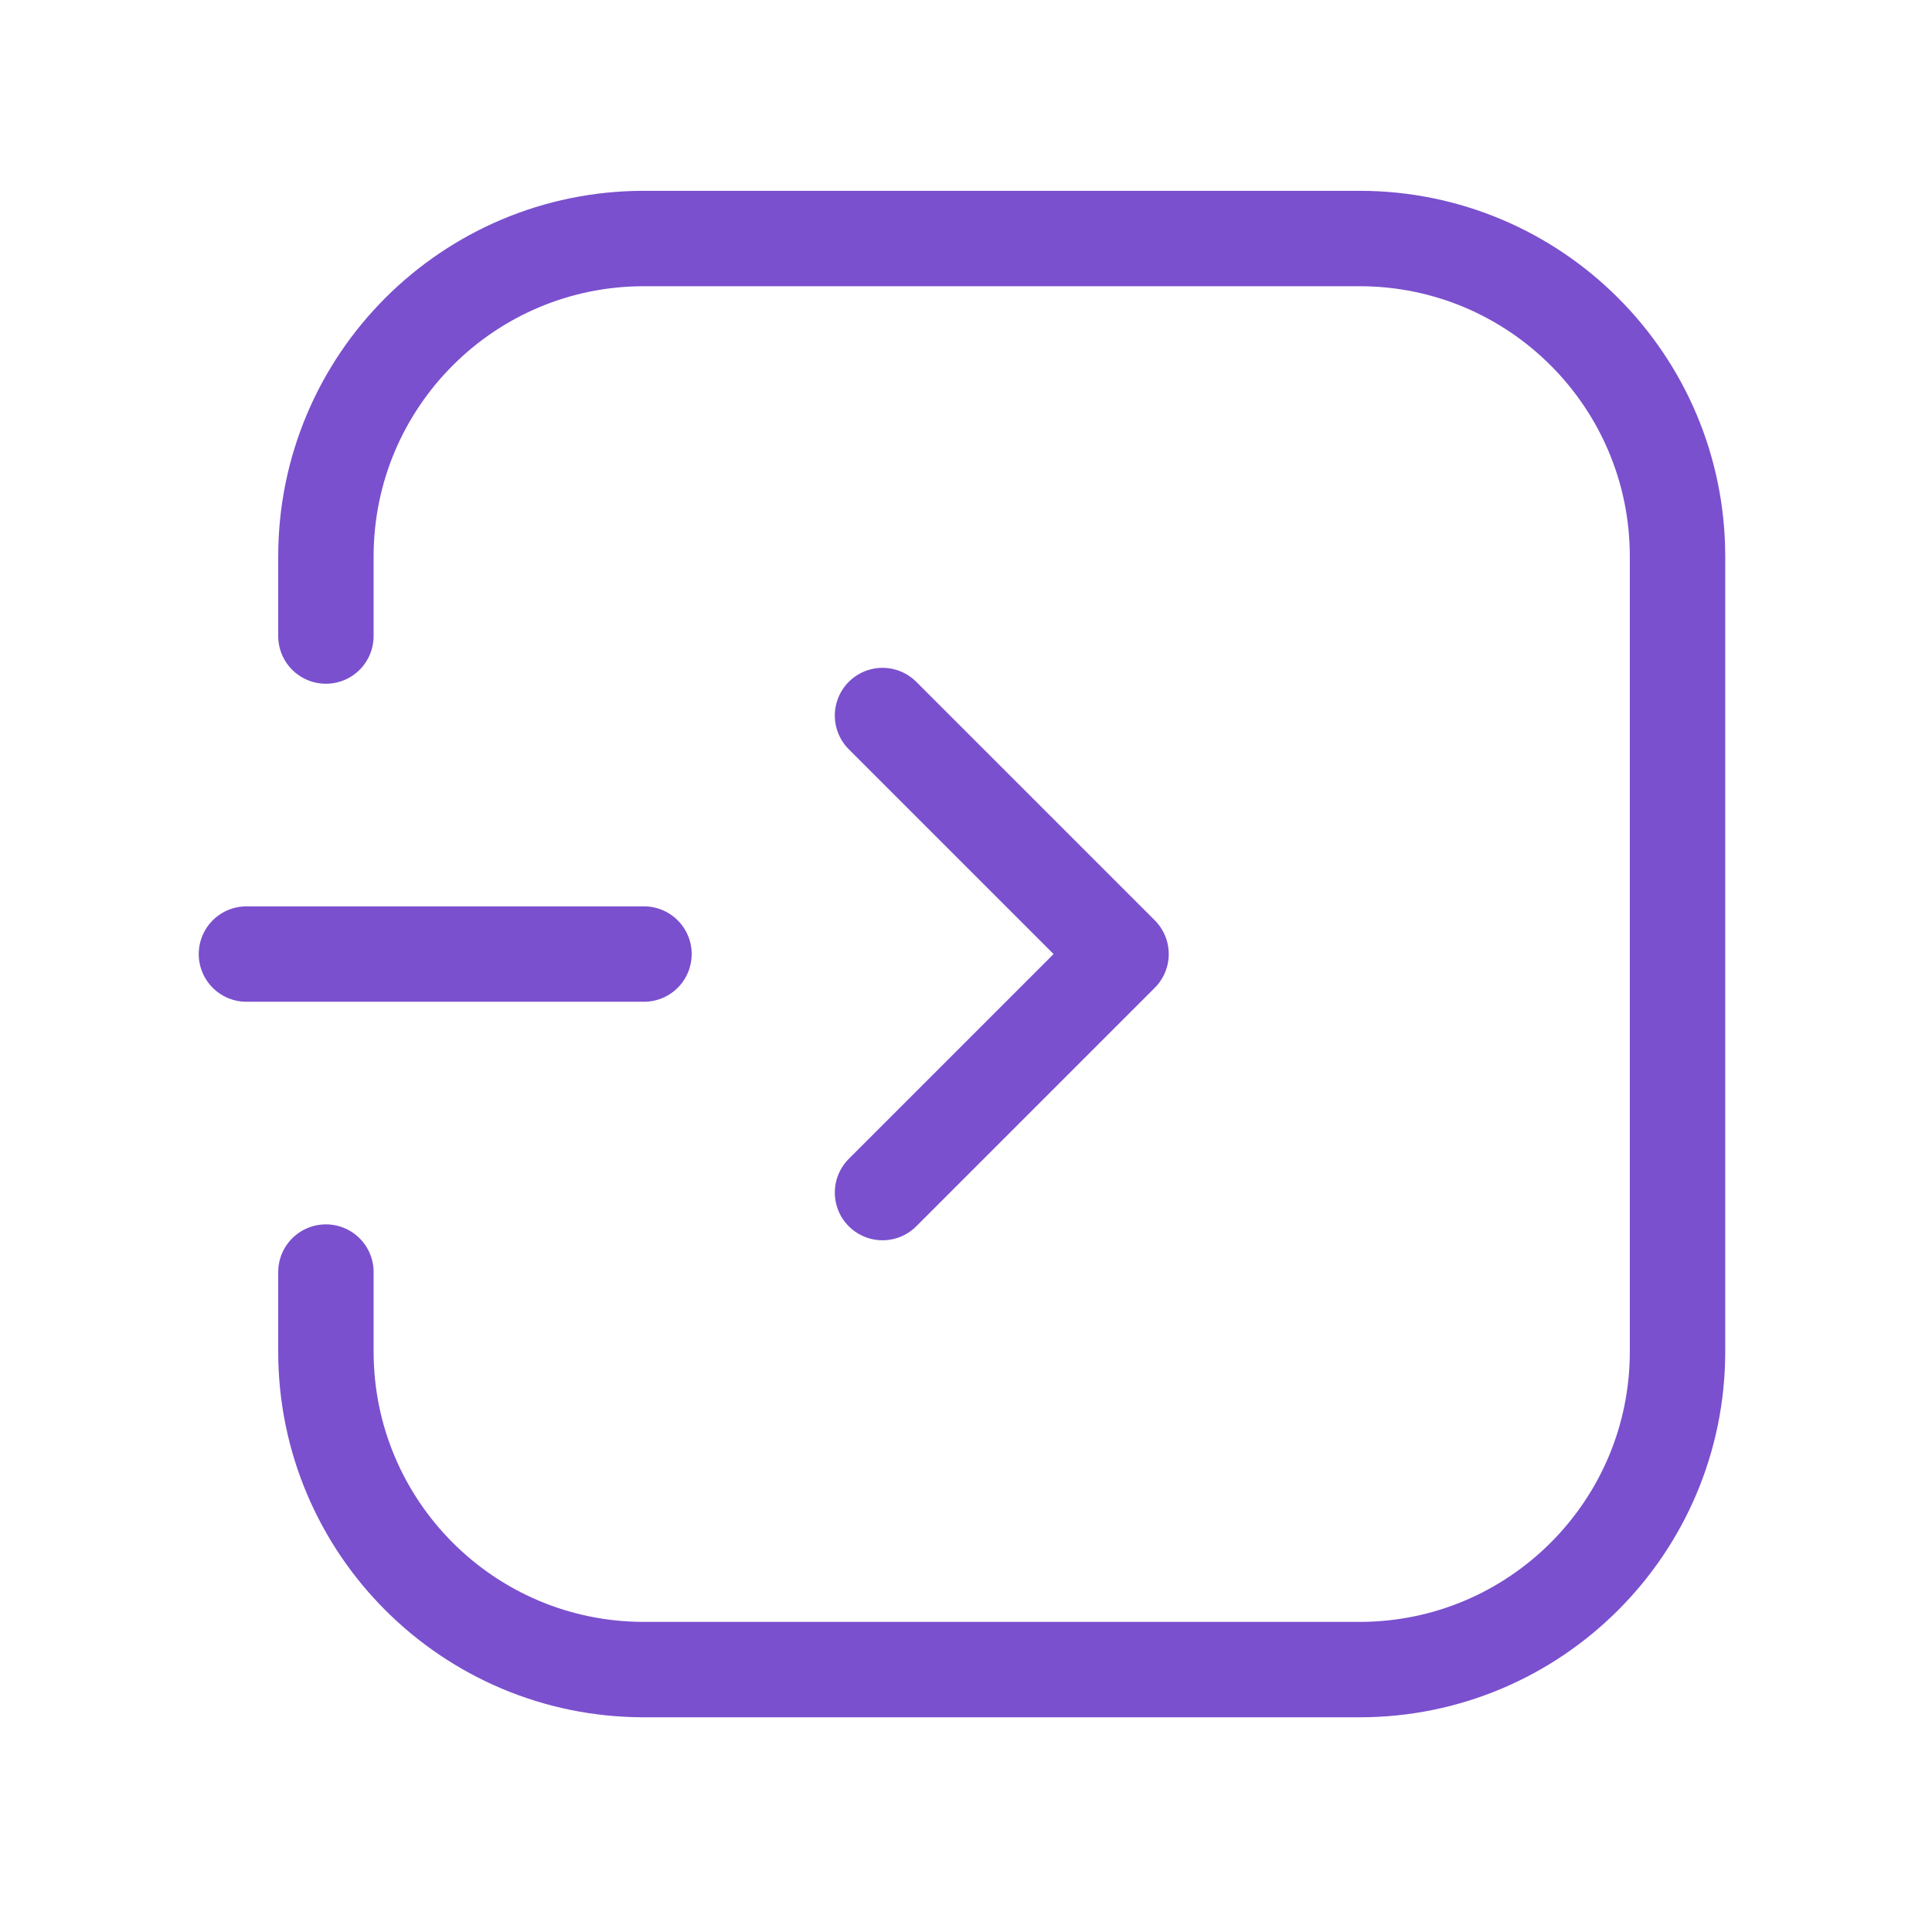 <?xml version="1.0" encoding="UTF-8"?> <svg xmlns="http://www.w3.org/2000/svg" width="81" height="80" viewBox="0 0 81 80" fill="none"><g id="Features Icons"><g id="Group"><path id="Path" d="M37 50L47 40L37 30" stroke="#7A50CE" stroke-width="4" stroke-linecap="round" stroke-linejoin="round"></path><path id="Path_2" d="M26.999 40H10.332" stroke="#7A50CE" stroke-width="4" stroke-linecap="round" stroke-linejoin="round"></path><path id="Path_3" d="M13.664 26.667V23.333C13.664 15.97 19.634 10 26.997 10H56.997C64.361 10 70.331 15.97 70.331 23.333V56.667C70.331 64.031 64.361 70 56.997 70H26.997C19.634 70 13.664 64.031 13.664 56.667V53.333" stroke="#7A50CE" stroke-width="4" stroke-linecap="round" stroke-linejoin="round"></path></g></g></svg> 